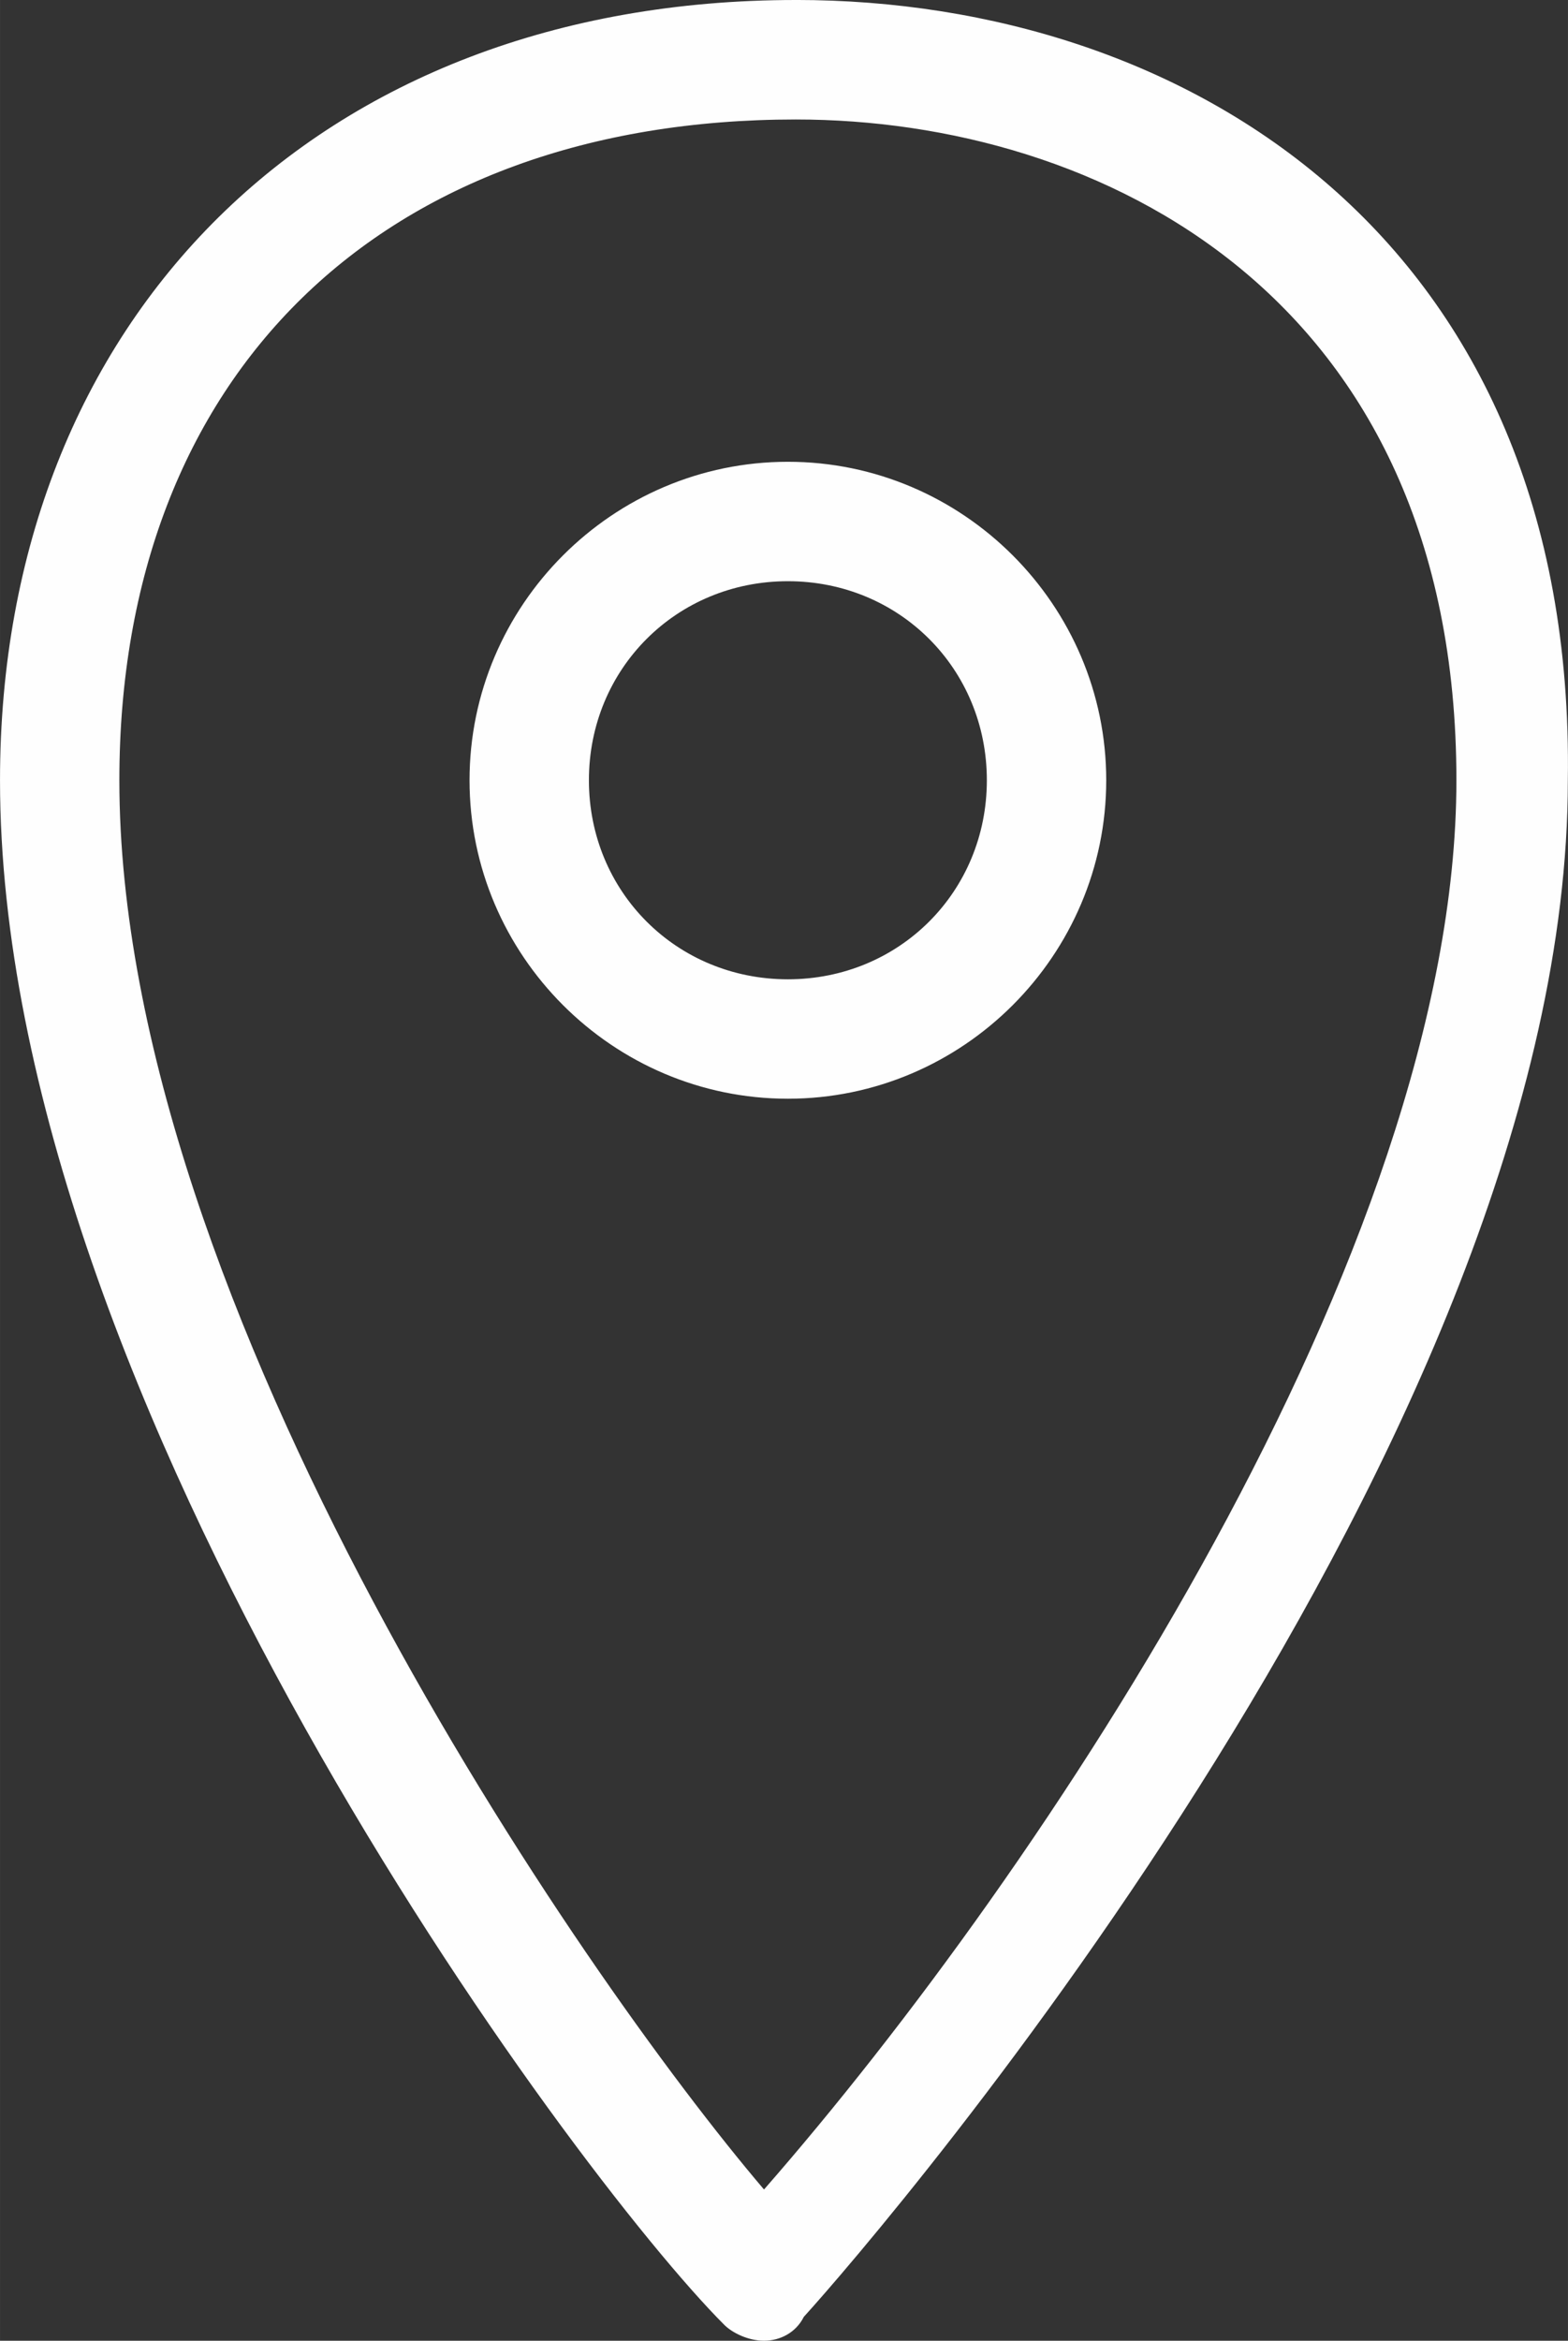 <?xml version="1.0" encoding="UTF-8"?> <!-- Creator: CorelDRAW 2020 (64-Bit) --> <svg xmlns="http://www.w3.org/2000/svg" xmlns:xlink="http://www.w3.org/1999/xlink" xmlns:xodm="http://www.corel.com/coreldraw/odm/2003" xml:space="preserve" width="5.213mm" height="7.779mm" style="shape-rendering:geometricPrecision; text-rendering:geometricPrecision; image-rendering:optimizeQuality; fill-rule:evenodd; clip-rule:evenodd" viewBox="0 0 518.69 774.02"><rect x="0" y="0" width="518.69" height="774.02" fill="#333333" stroke="none"/> <defs> <style type="text/css"> <![CDATA[ .fil0 {fill:#FEFEFE;fill-rule:nonzero} ]]> </style> </defs> <g id="Слой_x0020_1">  <path class="fil0" d="M263.27 0c-157.97,0 -263.27,105.31 -263.27,258.01 0,205.36 189.56,460.73 239.58,510.75 2.64,2.64 7.9,5.26 13.16,5.26 0,0 0,0 0,0 5.26,0 10.53,-2.64 13.16,-7.9 26.33,-28.96 252.74,-292.24 252.74,-508.13 2.63,-179.01 -126.38,-258 -255.38,-258zm-10.54 724.01c-60.55,-71.09 -213.25,-292.24 -213.25,-465.99 0,-134.27 86.88,-218.51 223.79,-218.51 100.04,0 218.51,57.92 218.51,218.51 0,155.33 -136.9,360.68 -229.05,465.99zm7.9 -571.31c-57.92,0 -105.31,47.39 -105.31,105.31 0,57.92 47.39,105.31 105.31,105.31 57.91,0 105.31,-47.39 105.31,-105.31 0,-57.91 -47.38,-105.31 -105.31,-105.31zm0 171.13c-36.86,0 -65.82,-28.96 -65.82,-65.82 0,-36.86 28.96,-65.82 65.82,-65.82 36.87,0 65.82,28.96 65.82,65.82 0,36.87 -28.97,65.82 -65.82,65.82z"></path> </g> </svg> 